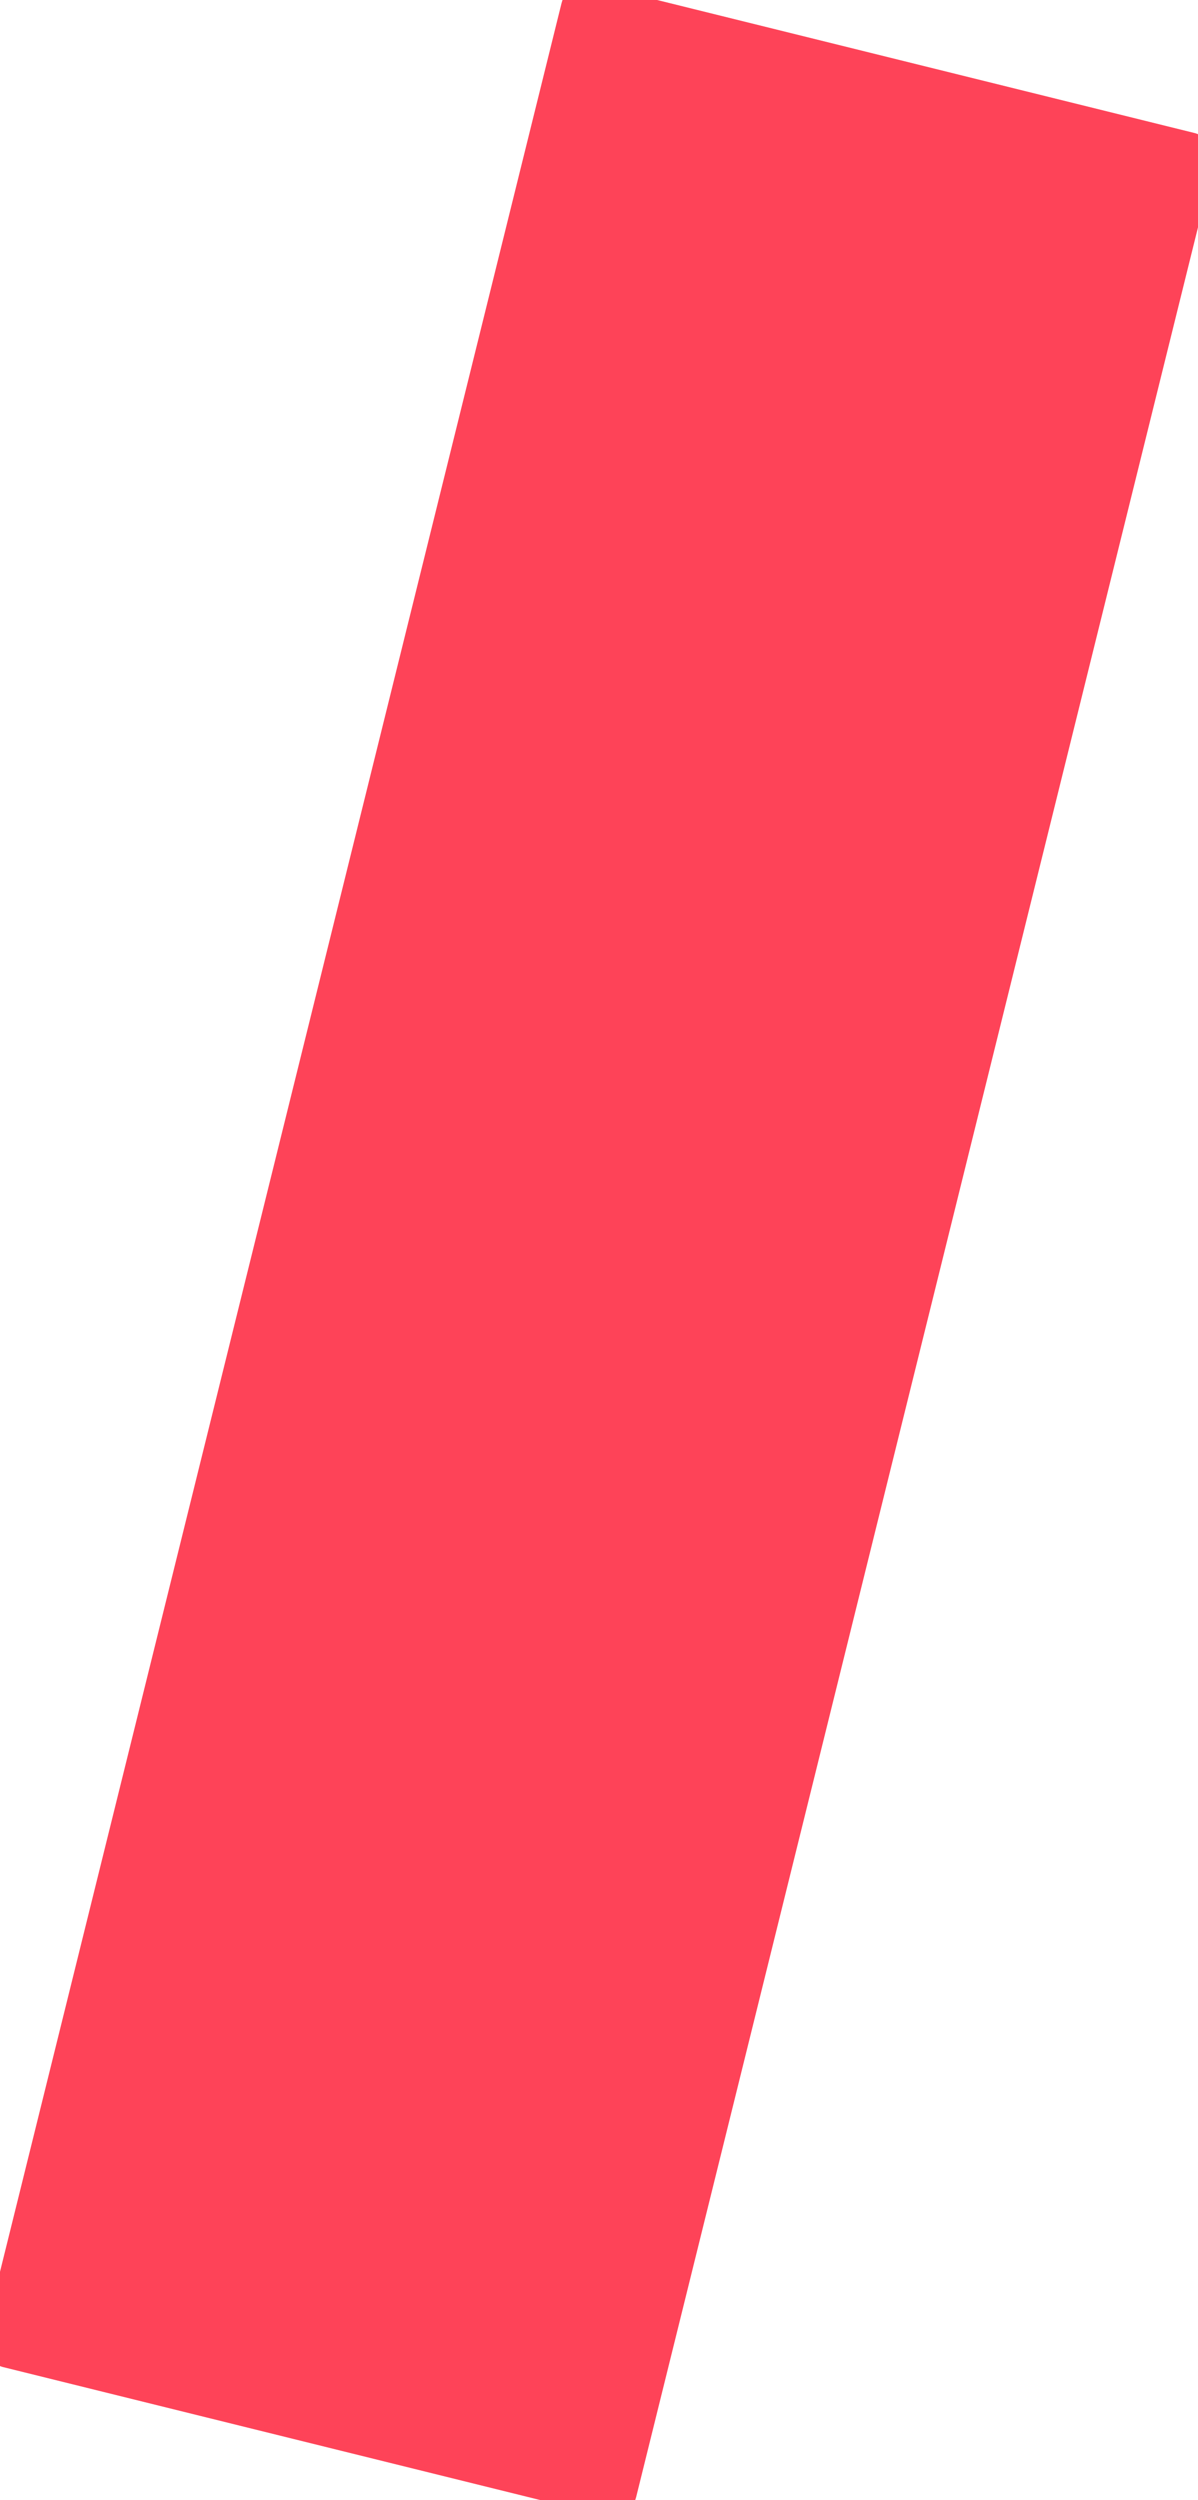 <?xml version="1.0" encoding="UTF-8"?> <svg xmlns="http://www.w3.org/2000/svg" width="46" height="96" viewBox="0 0 46 96" fill="none"> <rect x="21.802" y="-0.849" width="25.79" height="94.261" rx="1" transform="rotate(13.903 21.802 -0.849)" fill="#FE4358"></rect> </svg> 